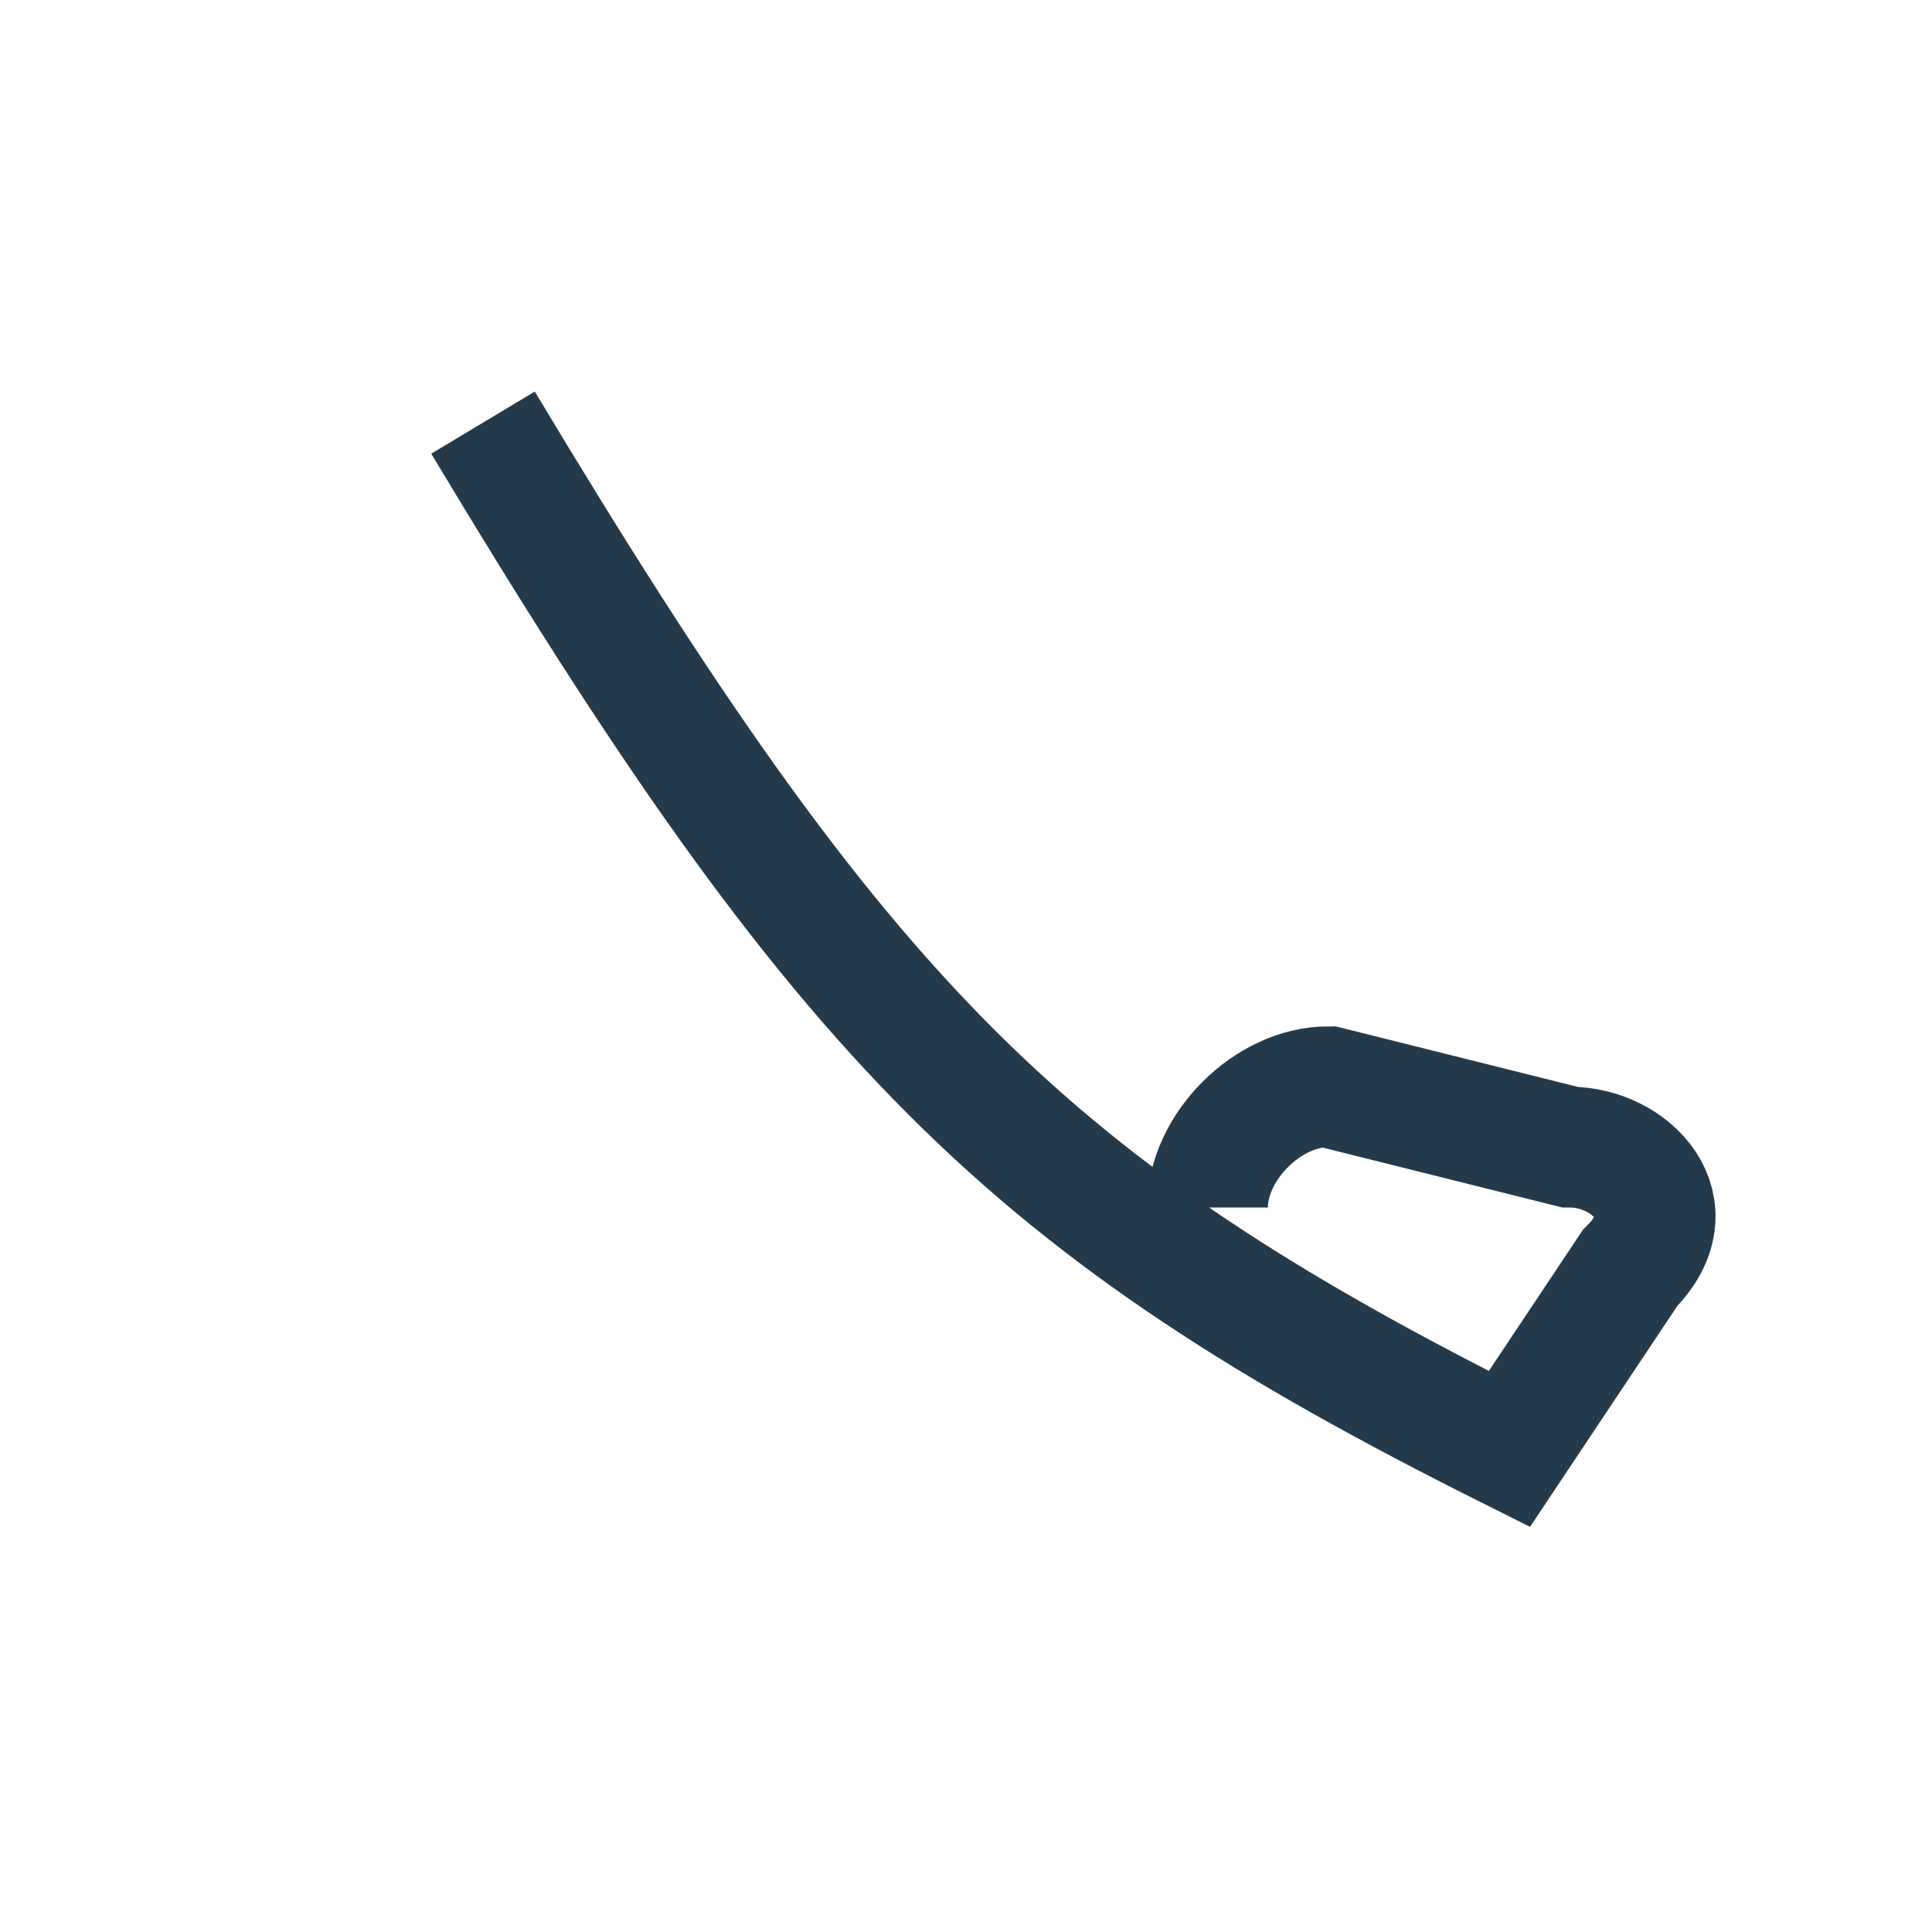 <?xml version="1.0" encoding="UTF-8"?>
<svg xmlns="http://www.w3.org/2000/svg" width="32" height="32" viewBox="0 0 32 32"><path d="M8 7c6 10 9 13 17 17l2-3c1-1 0-2-1-2l-4-1c-1 0-2 1-2 2v0" stroke="#243A4B" stroke-width="2" fill="none"/><rect x="6" y="6" width="20" height="20" rx="10" fill="none"/></svg>